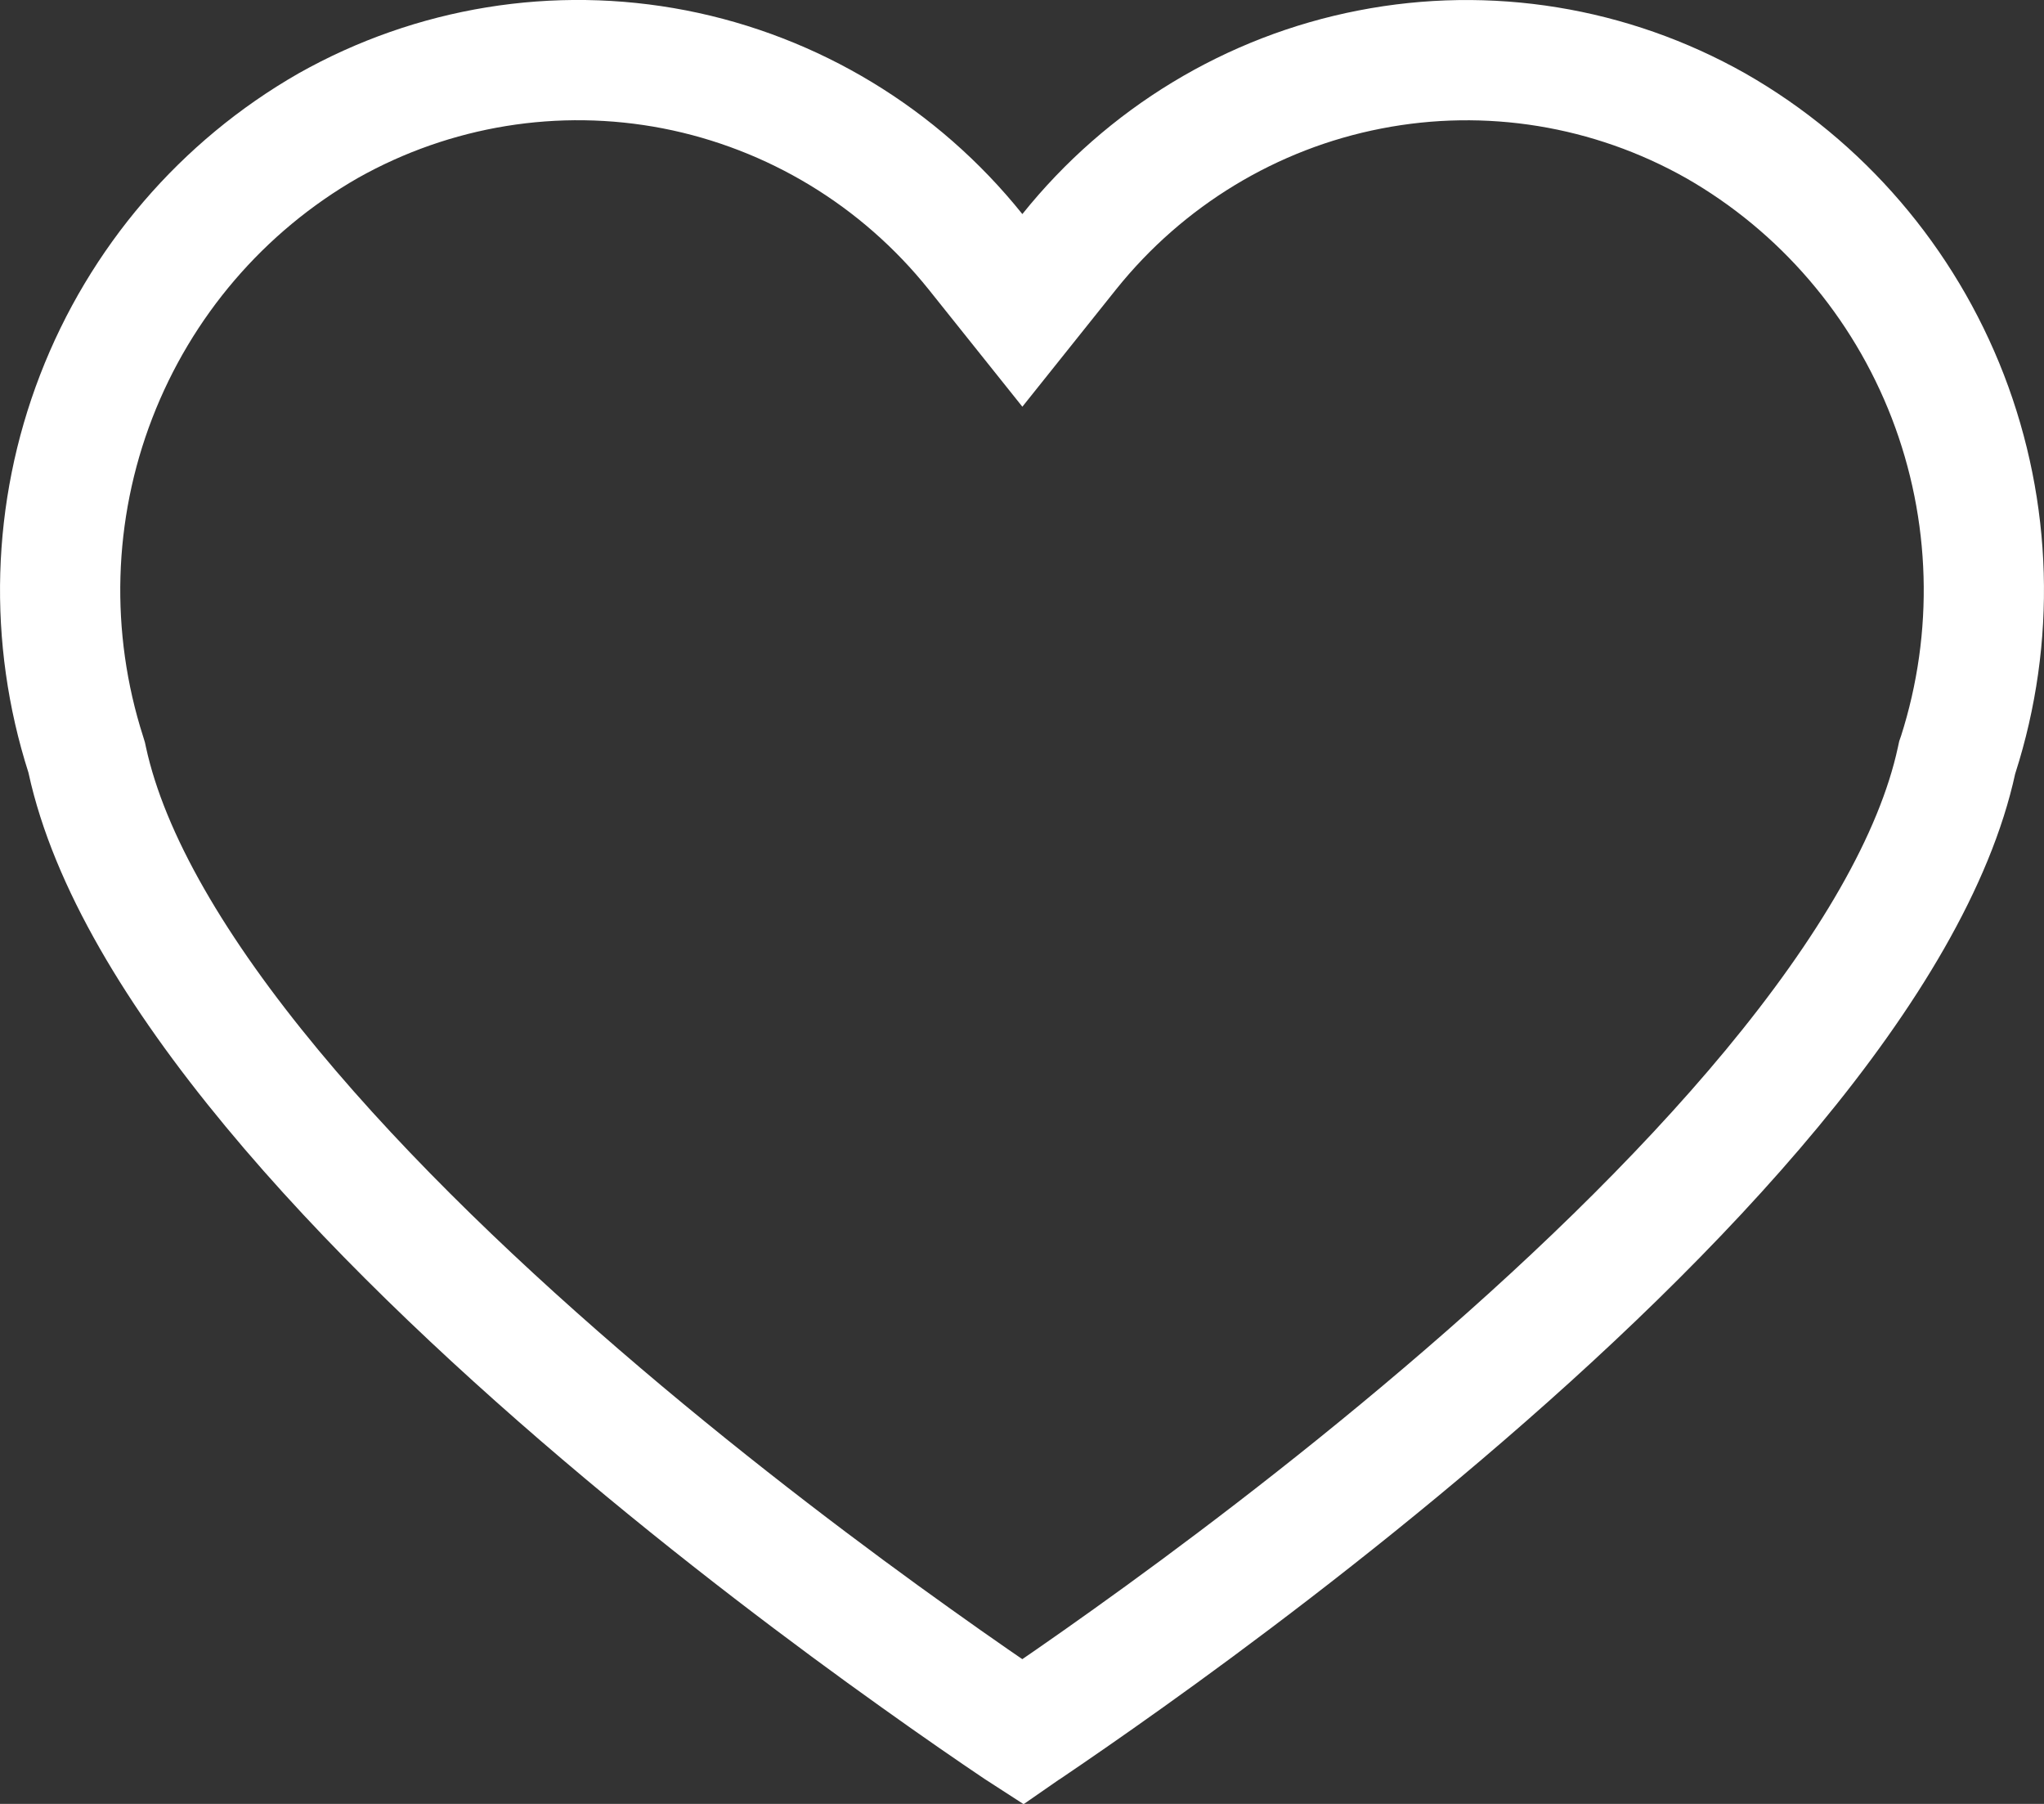 <svg width="17" height="15" viewBox="0 0 17 15" fill="none" xmlns="http://www.w3.org/2000/svg">
<rect x="0" y="0" width="17" height="15" fill="#333333" stroke="none"/>
<path id="Fill 3" d="M8.545 14.373C8.53 14.382 8.516 14.392 8.503 14.401C8.489 14.392 8.475 14.382 8.461 14.373C8.259 14.237 7.969 14.038 7.618 13.787C6.915 13.286 5.971 12.579 5.003 11.756C4.034 10.932 3.05 10 2.262 9.049C1.466 8.089 0.907 7.154 0.726 6.322L0.721 6.299L0.714 6.276C0.402 5.302 0.432 4.25 0.8 3.297C1.168 2.344 1.85 1.549 2.73 1.045C3.606 0.552 4.625 0.386 5.61 0.577C6.595 0.769 7.481 1.305 8.113 2.093L8.503 2.581L8.893 2.093C9.524 1.306 10.409 0.769 11.393 0.578C12.376 0.386 13.395 0.552 14.27 1.046C15.15 1.549 15.832 2.344 16.2 3.296C16.568 4.25 16.598 5.302 16.286 6.276L16.278 6.299L16.273 6.322C16.093 7.154 15.533 8.09 14.739 9.049C13.951 10 12.968 10.932 11.999 11.756C11.032 12.579 10.089 13.286 9.387 13.787C9.036 14.038 8.746 14.237 8.545 14.373Z" stroke="white"/>
</svg>
